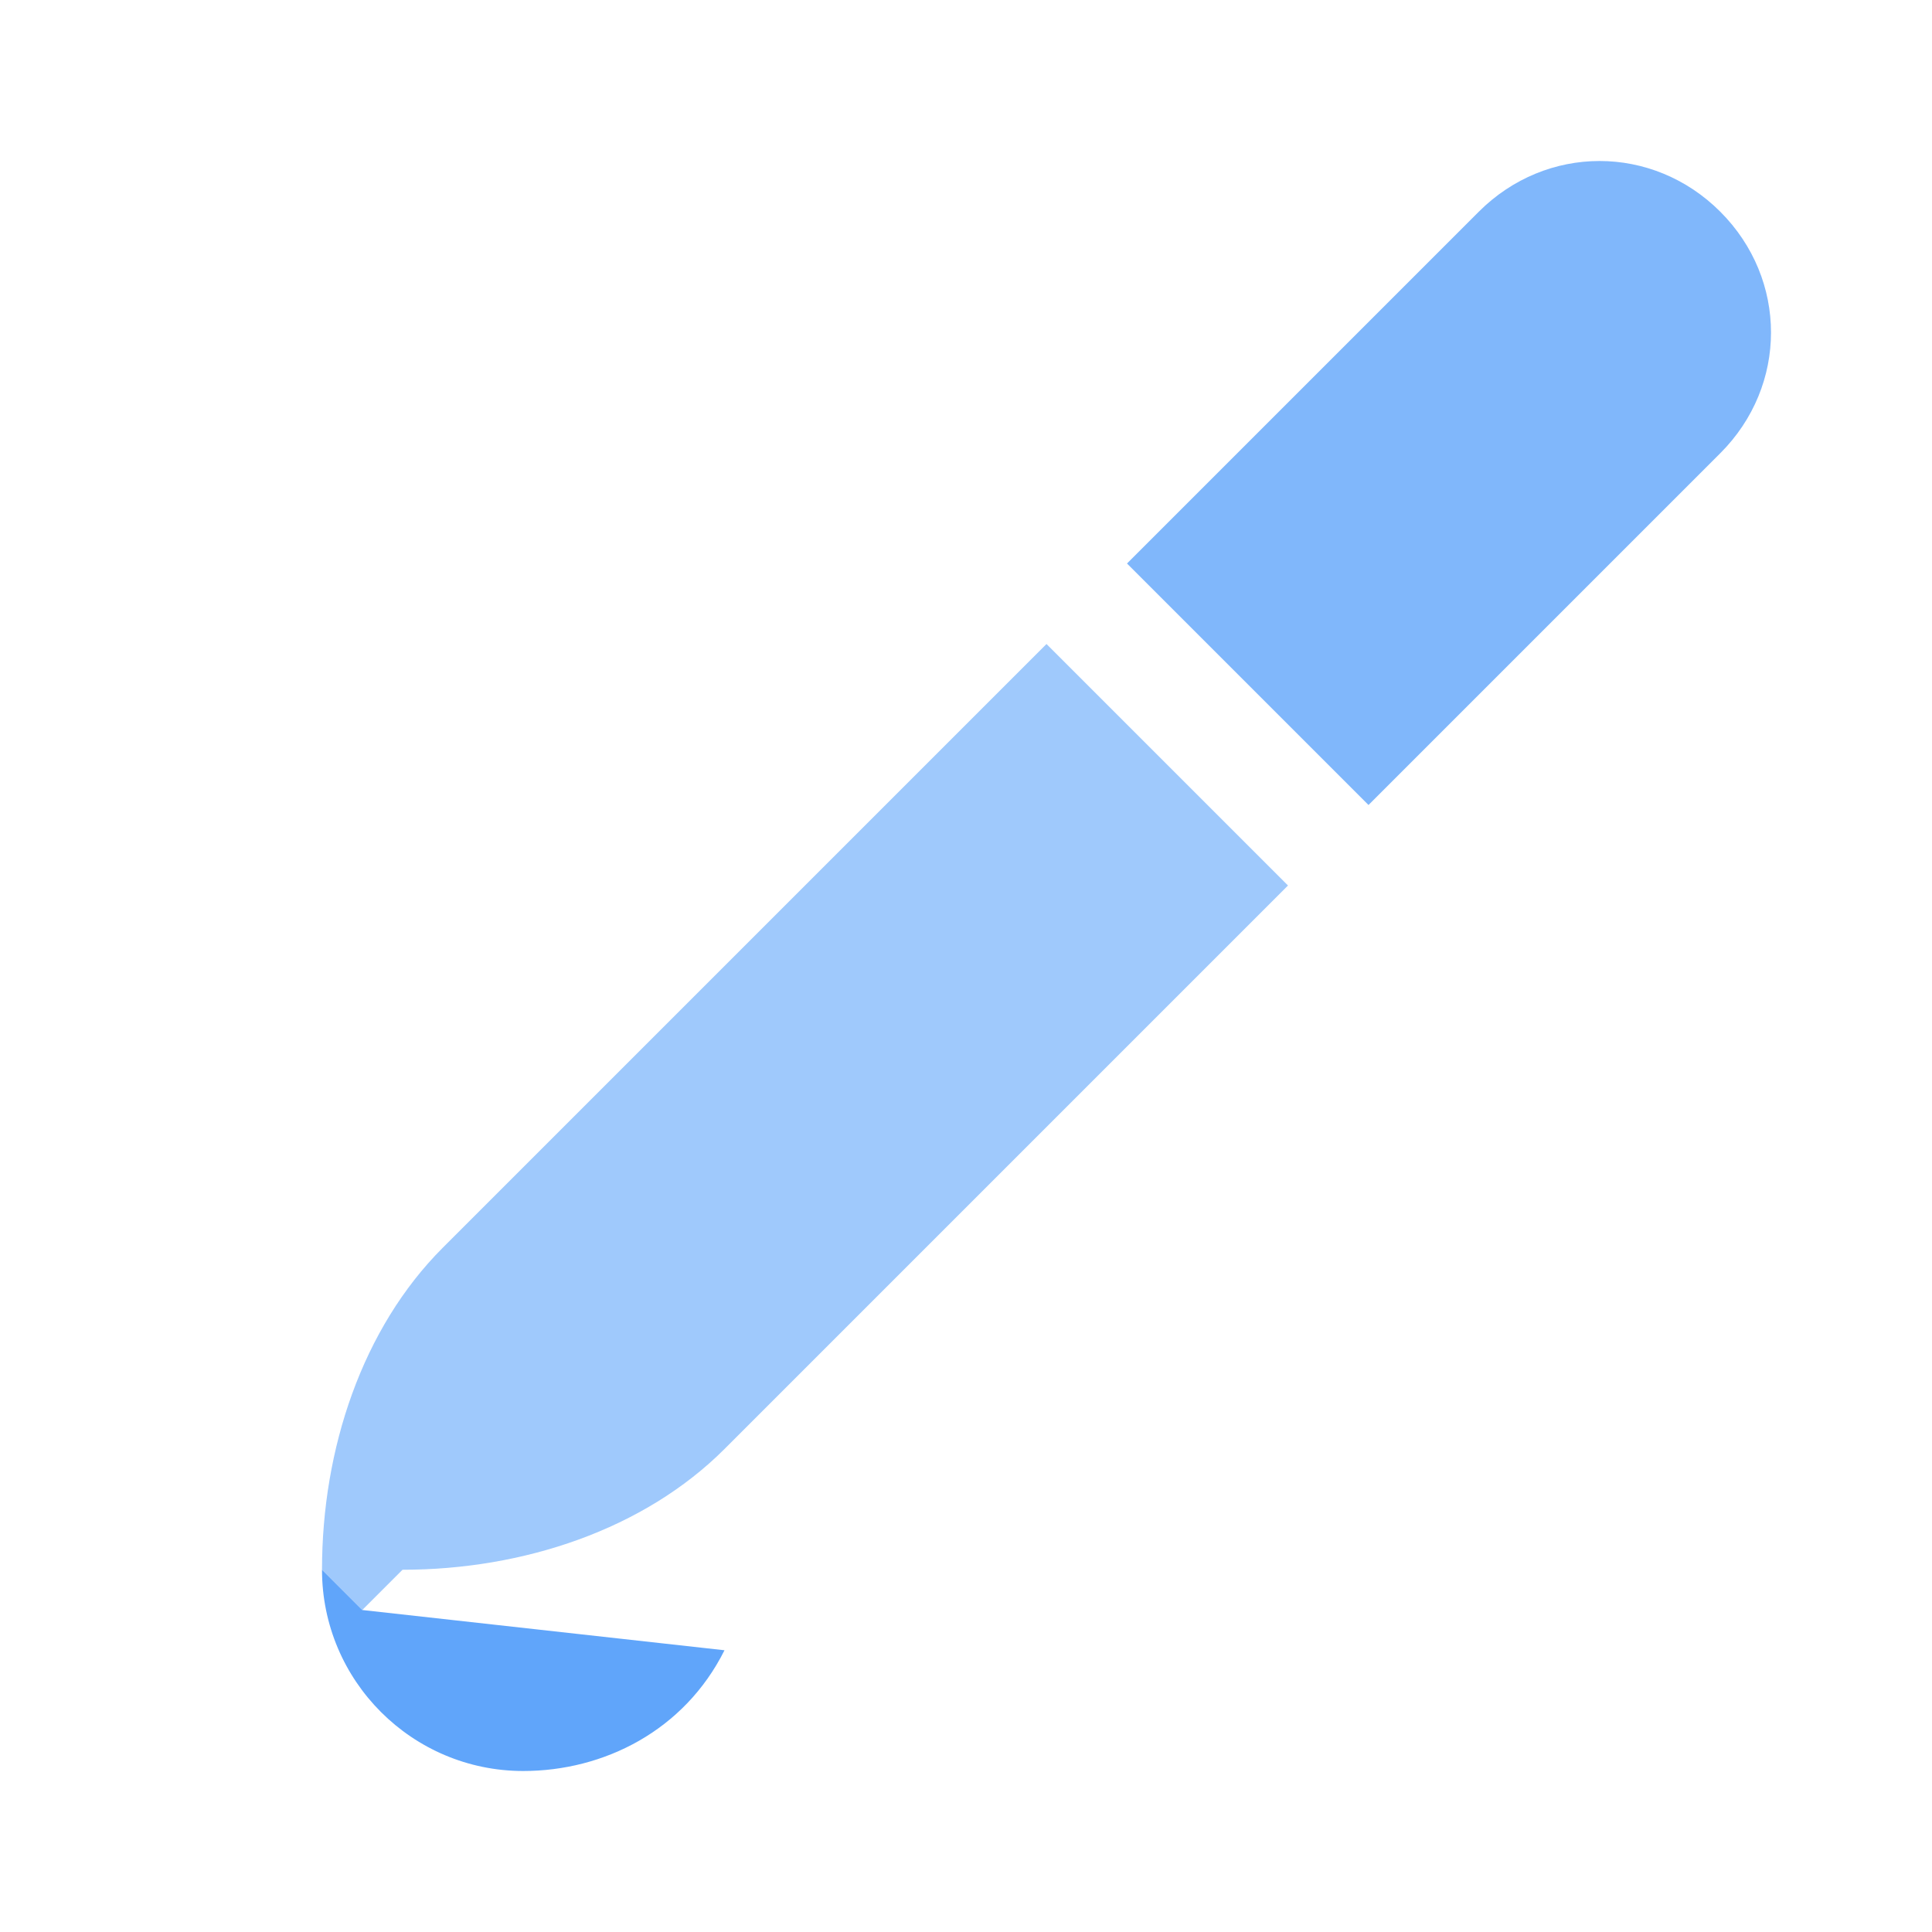 <svg width="32" height="32" viewBox="0 0 24 24" fill="none" xmlns="http://www.w3.org/2000/svg">
  <path
    d="M18.37 2.63L14 7L17 10L21.37 5.63C22.21 4.79 22.21 3.47 21.37 2.63C20.53 1.79 19.21 1.79 18.37 2.63Z"
    fill="#60a5fa"
    fill-opacity="0.8"
  />
  <path
    d="M13 8L5.5 15.5C4.5 16.5 4 18 4 19.5L4.5 20L5 19.5C6.5 19.5 8 19 9 18L16 11L13 8Z"
    fill="#60a5fa"
    fill-opacity="0.6"
  />
  <path
    d="M4 19.5C4 20.88 5.12 22 6.5 22C7.5 22 8.5 21.5 9 20.5L4.5 20L4 19.5Z"
    fill="#60a5fa"
  />
</svg>
